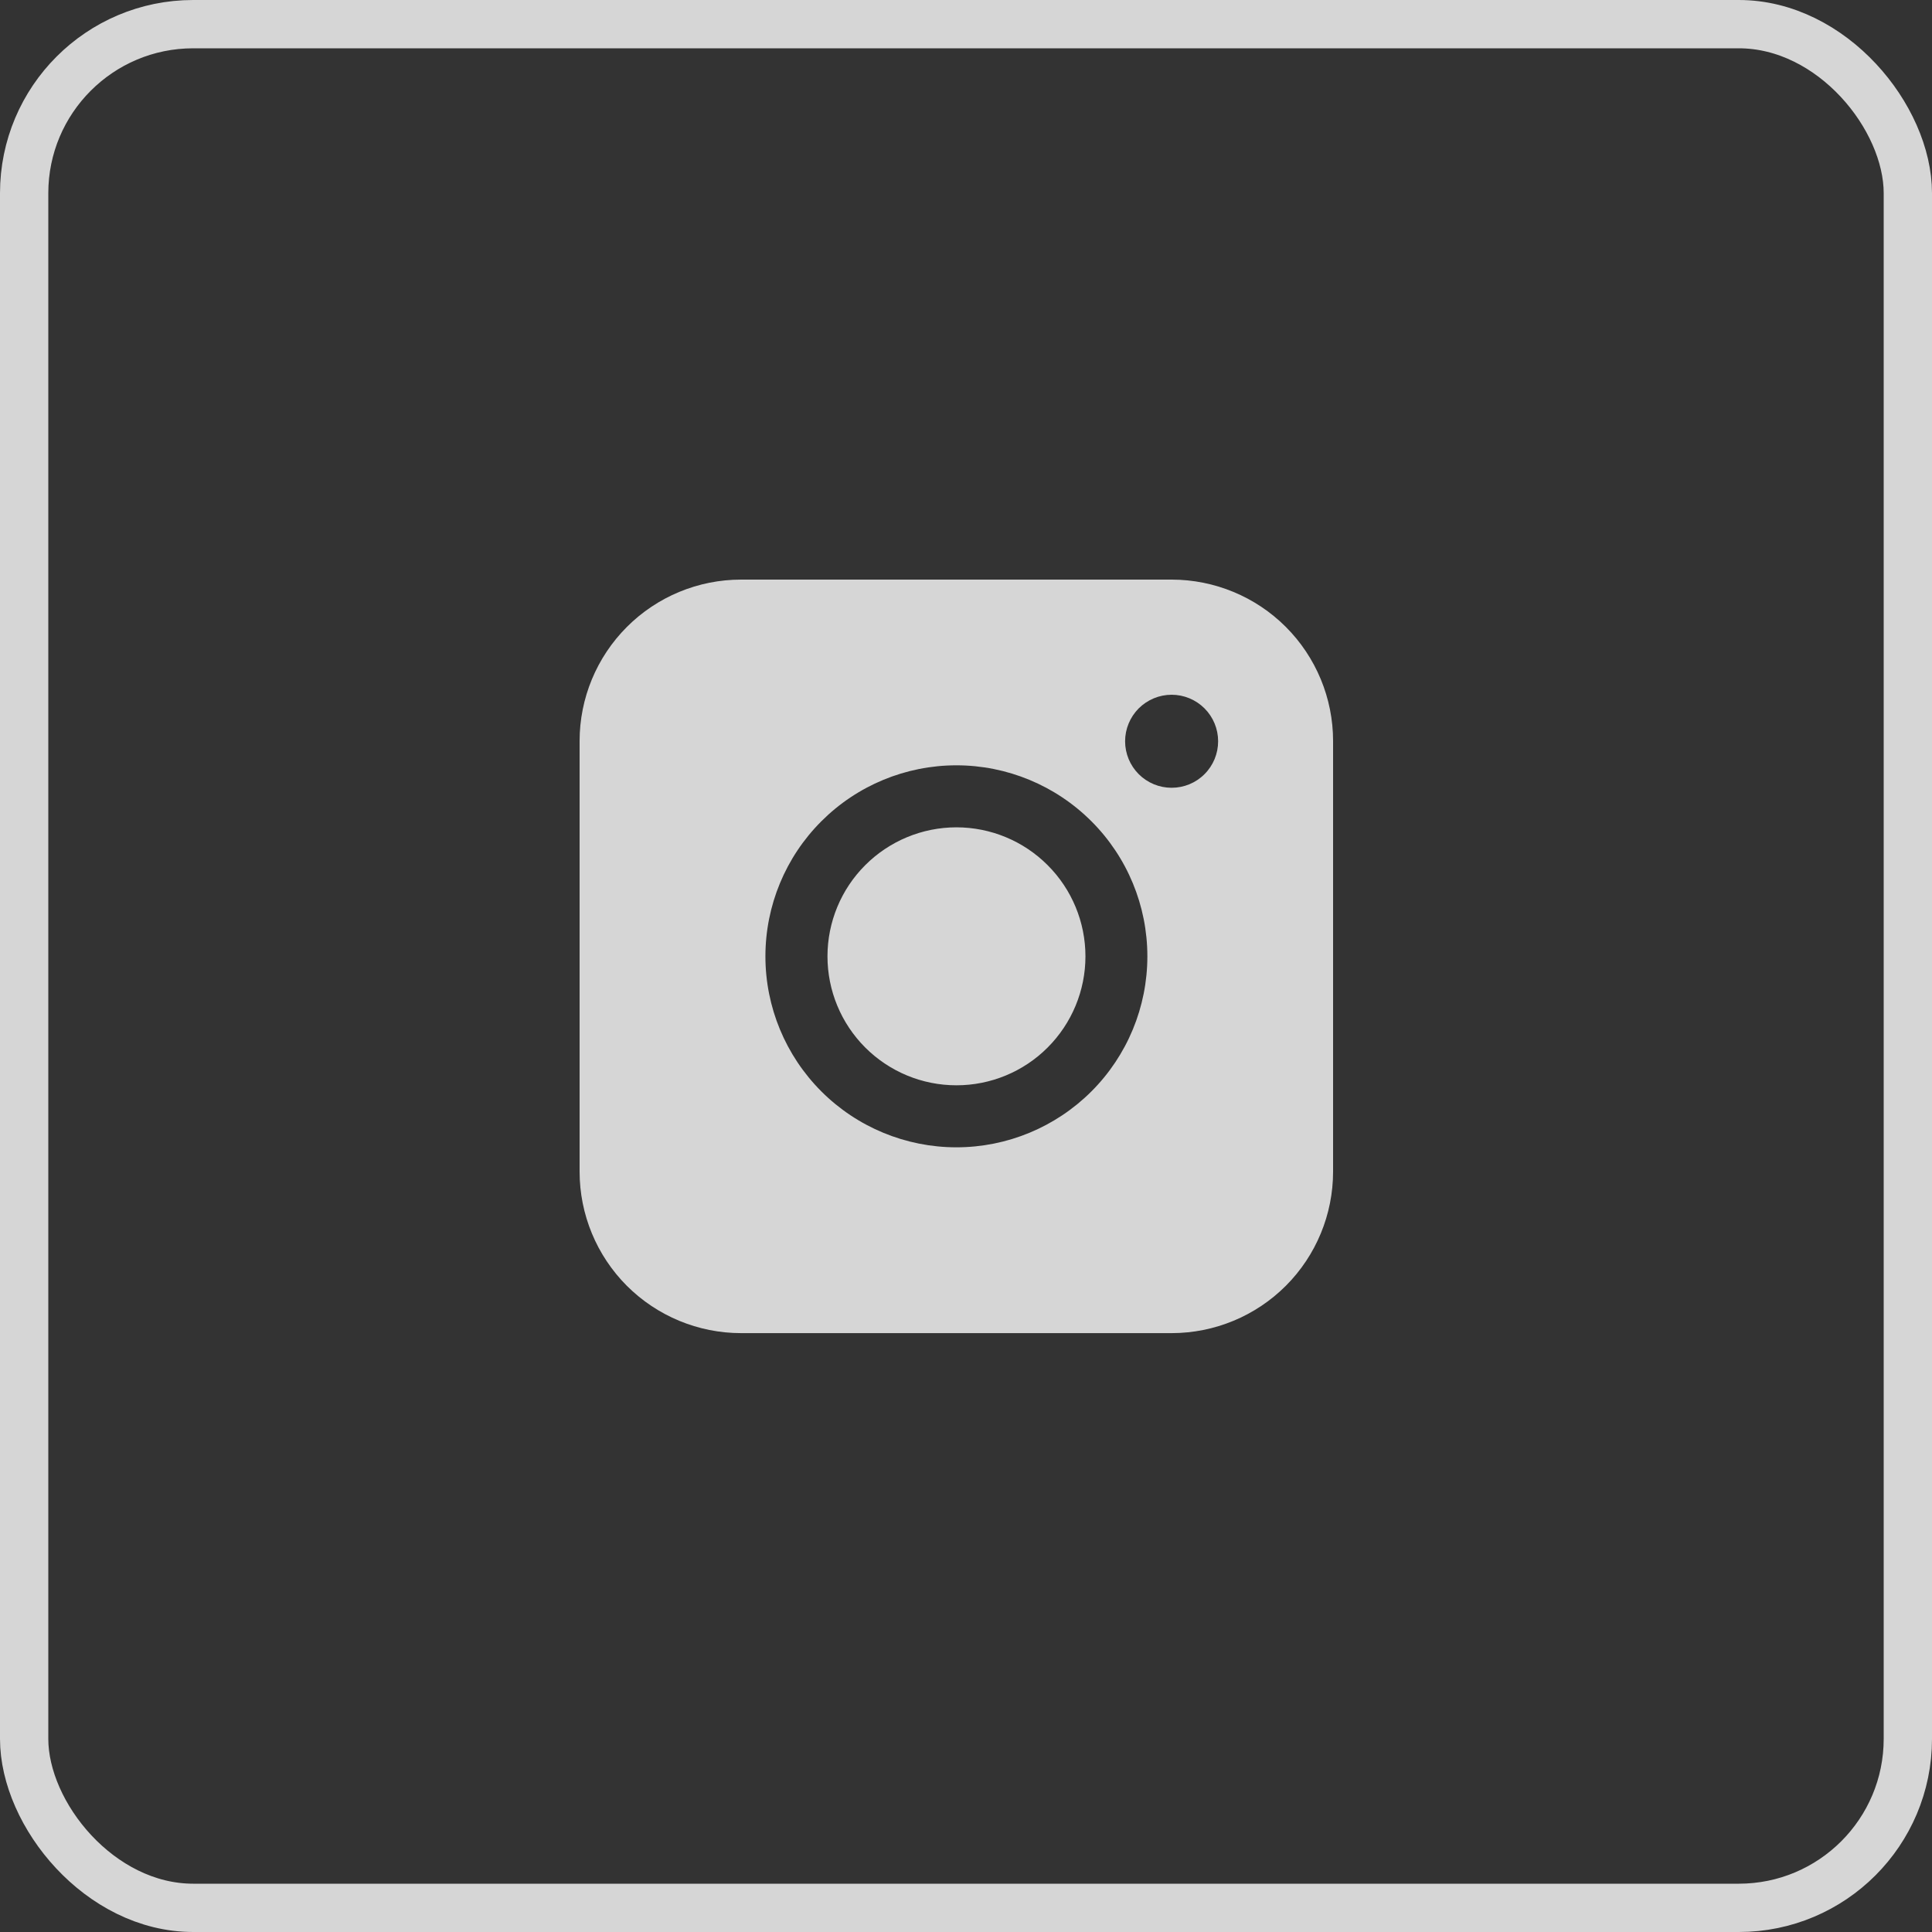 <svg width="40" height="40" viewBox="0 0 40 40" fill="none" xmlns="http://www.w3.org/2000/svg">
<rect x="0" y="0" width="40" height="40" fill="#333333" stroke="none"/>
<g opacity="0.8">
<rect x="0.5" y="0.5" width="39" height="39" rx="3.5" stroke="white"/>
<path fill-rule="evenodd" clip-rule="evenodd" d="M15.343 12C14.457 12 13.607 12.352 12.98 12.979C12.353 13.606 12 14.456 12 15.342V24.257C12 25.144 12.352 25.994 12.979 26.622C13.606 27.248 14.457 27.601 15.343 27.601H24.259C25.145 27.6 25.995 27.248 26.622 26.621C27.248 25.994 27.6 25.144 27.6 24.257V15.342C27.6 14.456 27.248 13.606 26.621 12.979C25.995 12.353 25.145 12.001 24.259 12H15.343ZM25.22 15.347C25.22 15.603 25.119 15.848 24.938 16.028C24.758 16.209 24.513 16.31 24.257 16.31C24.002 16.31 23.757 16.209 23.576 16.028C23.396 15.848 23.294 15.603 23.294 15.347C23.294 15.092 23.396 14.847 23.576 14.666C23.757 14.486 24.002 14.384 24.257 14.384C24.513 14.384 24.758 14.486 24.938 14.666C25.119 14.847 25.22 15.092 25.22 15.347ZM19.802 17.129C19.094 17.129 18.415 17.411 17.914 17.912C17.413 18.412 17.132 19.092 17.132 19.8C17.132 20.508 17.413 21.187 17.914 21.688C18.415 22.189 19.094 22.47 19.802 22.47C20.51 22.47 21.19 22.189 21.69 21.688C22.191 21.187 22.473 20.508 22.473 19.8C22.473 19.092 22.191 18.412 21.69 17.912C21.19 17.411 20.51 17.129 19.802 17.129ZM15.847 19.8C15.847 18.751 16.263 17.745 17.005 17.004C17.746 16.262 18.752 15.845 19.801 15.845C20.85 15.845 21.855 16.262 22.597 17.004C23.339 17.745 23.755 18.751 23.755 19.8C23.755 20.849 23.339 21.854 22.597 22.596C21.855 23.337 20.85 23.754 19.801 23.754C18.752 23.754 17.746 23.337 17.005 22.596C16.263 21.854 15.847 20.849 15.847 19.8Z" fill="white"/>
</g>
</svg>
